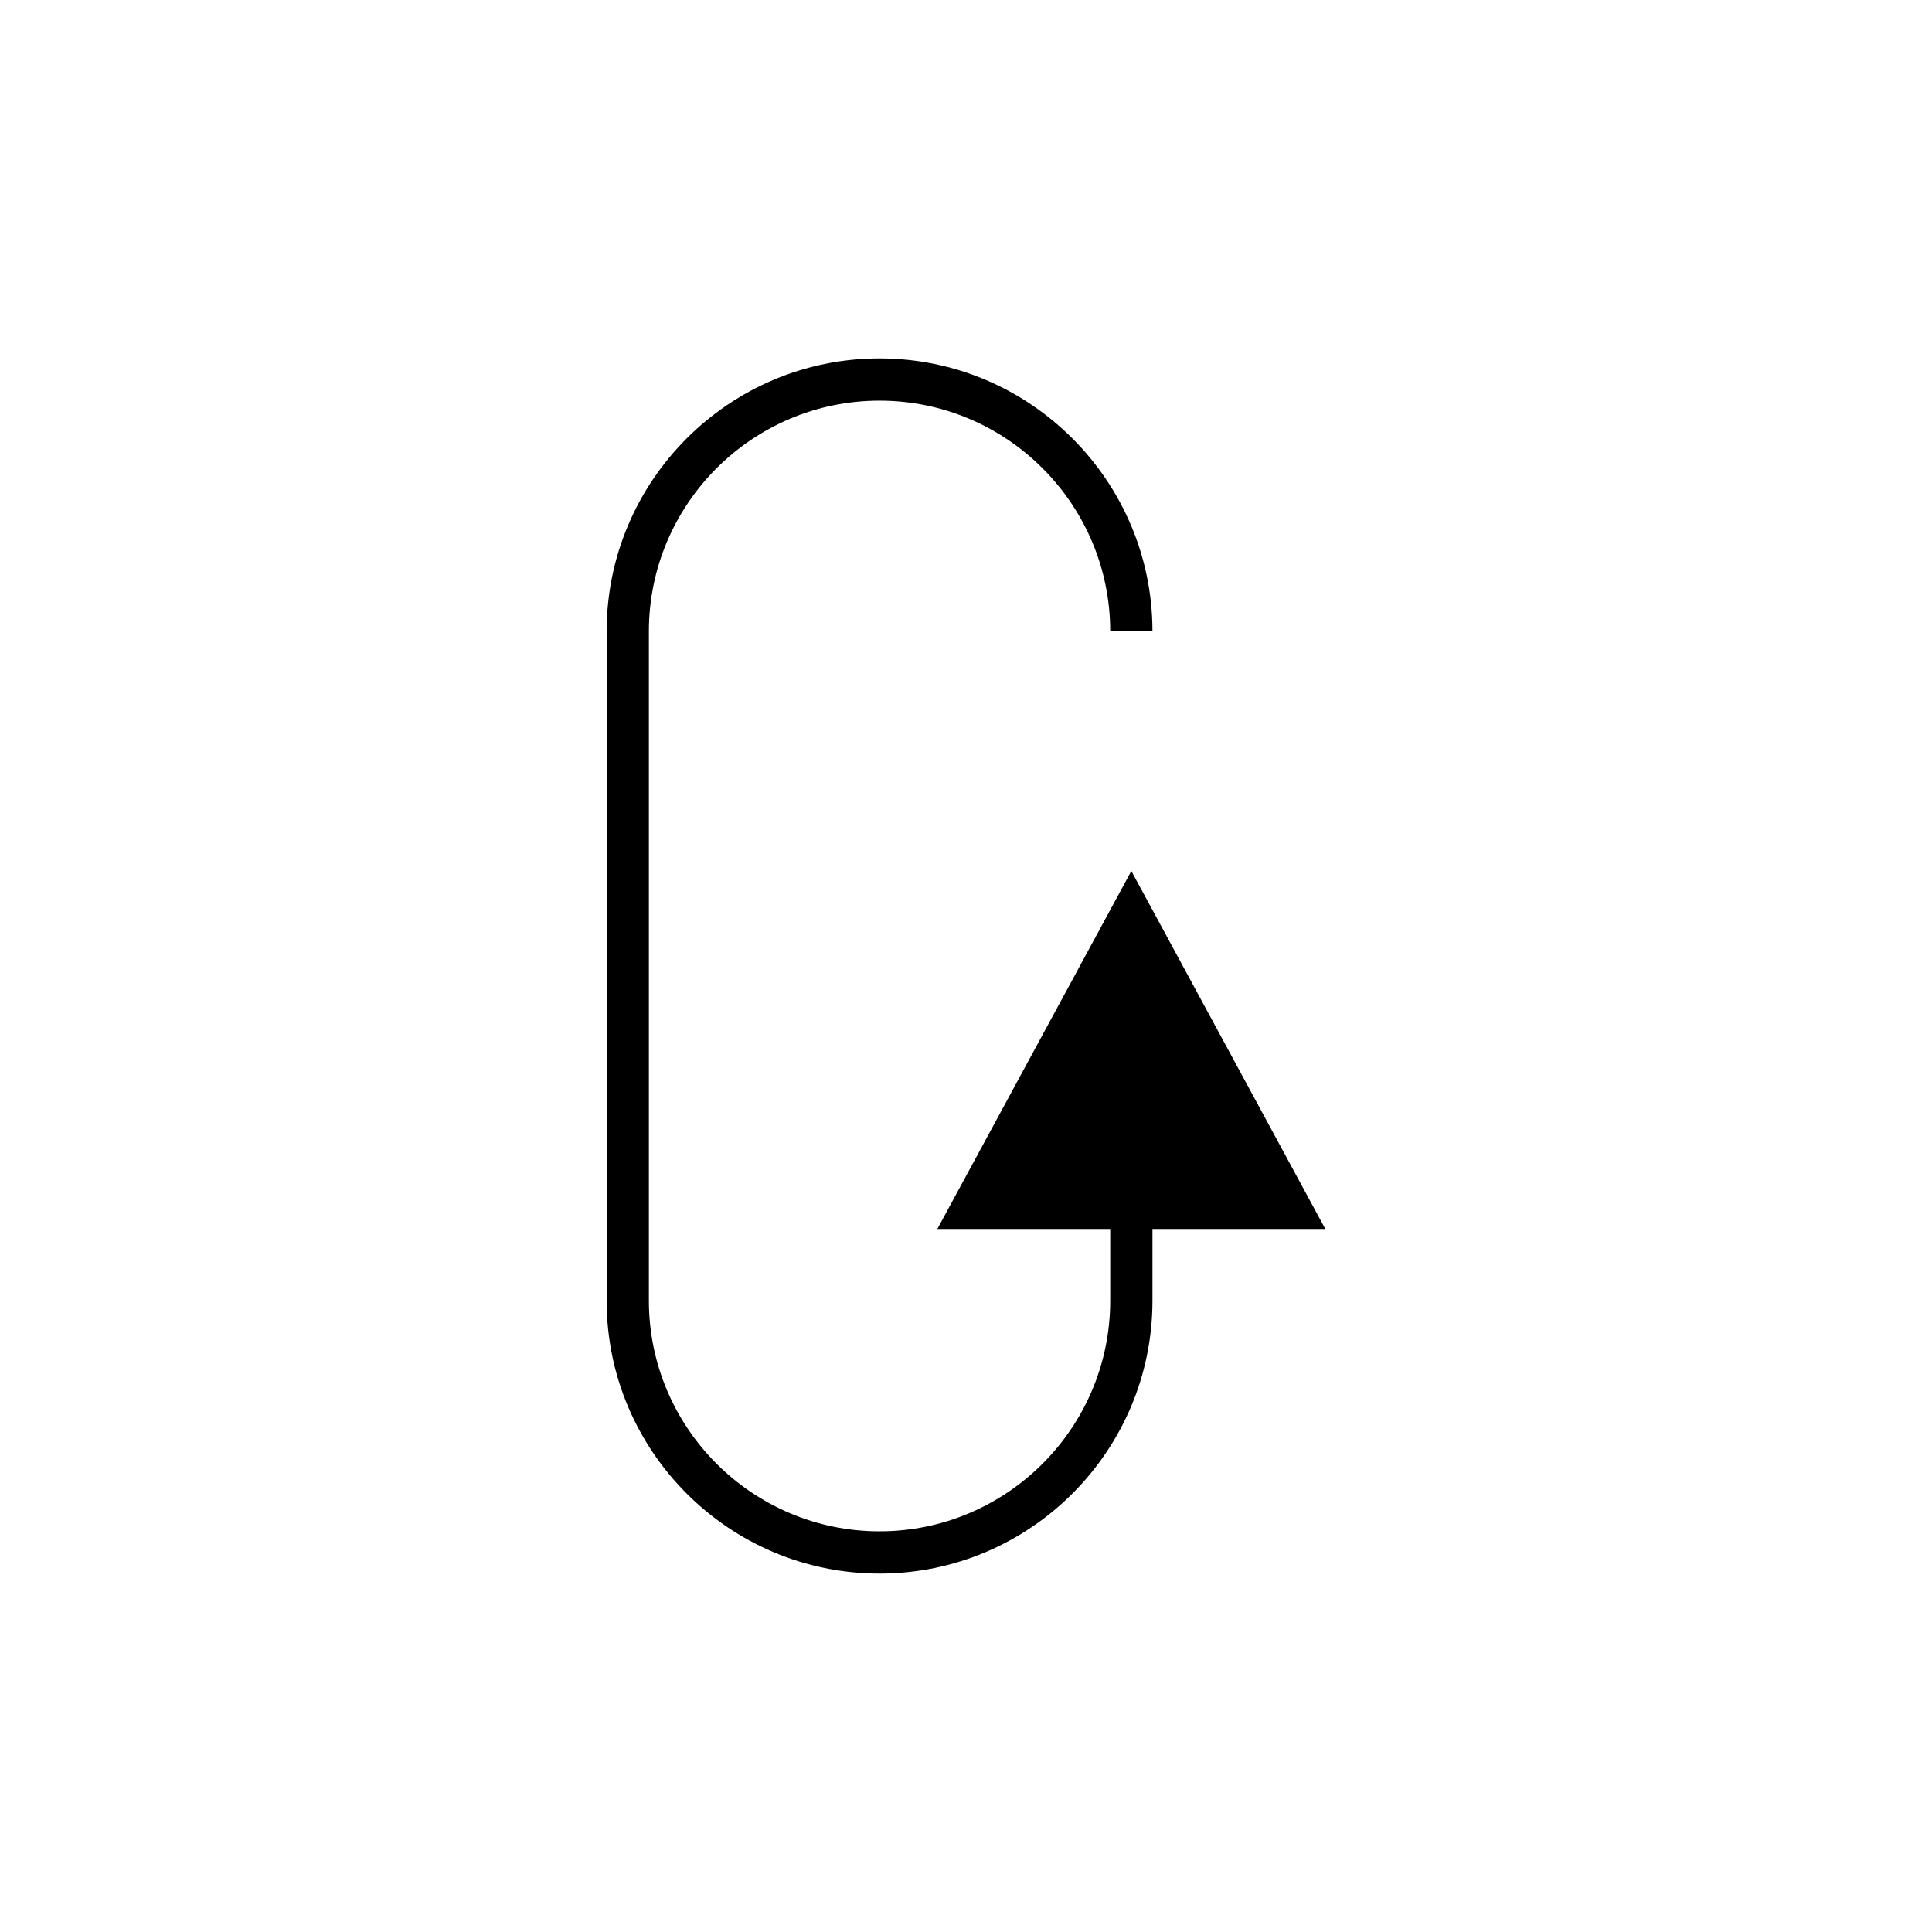 <?xml version="1.0" encoding="UTF-8"?>
<!-- The Best Svg Icon site in the world: iconSvg.co, Visit us! https://iconsvg.co -->
<svg fill="#000000" width="800px" height="800px" version="1.1" viewBox="144 144 512 512" xmlns="http://www.w3.org/2000/svg">
 <path d="m377.09 250.18c33.707 0 61.129 27.422 61.129 61.129h11.195c0-39.879-32.445-72.324-72.324-72.324s-72.324 32.445-72.324 72.324v177.38c0 39.879 32.445 72.324 72.324 72.324s72.324-32.445 72.324-72.324v-19h45.812l-51.41-94.871-51.41 94.871h45.812v18.996c0 33.707-27.422 61.129-61.129 61.129s-61.129-27.422-61.129-61.129v-177.38c0-33.707 27.422-61.125 61.129-61.125z"/>
</svg>